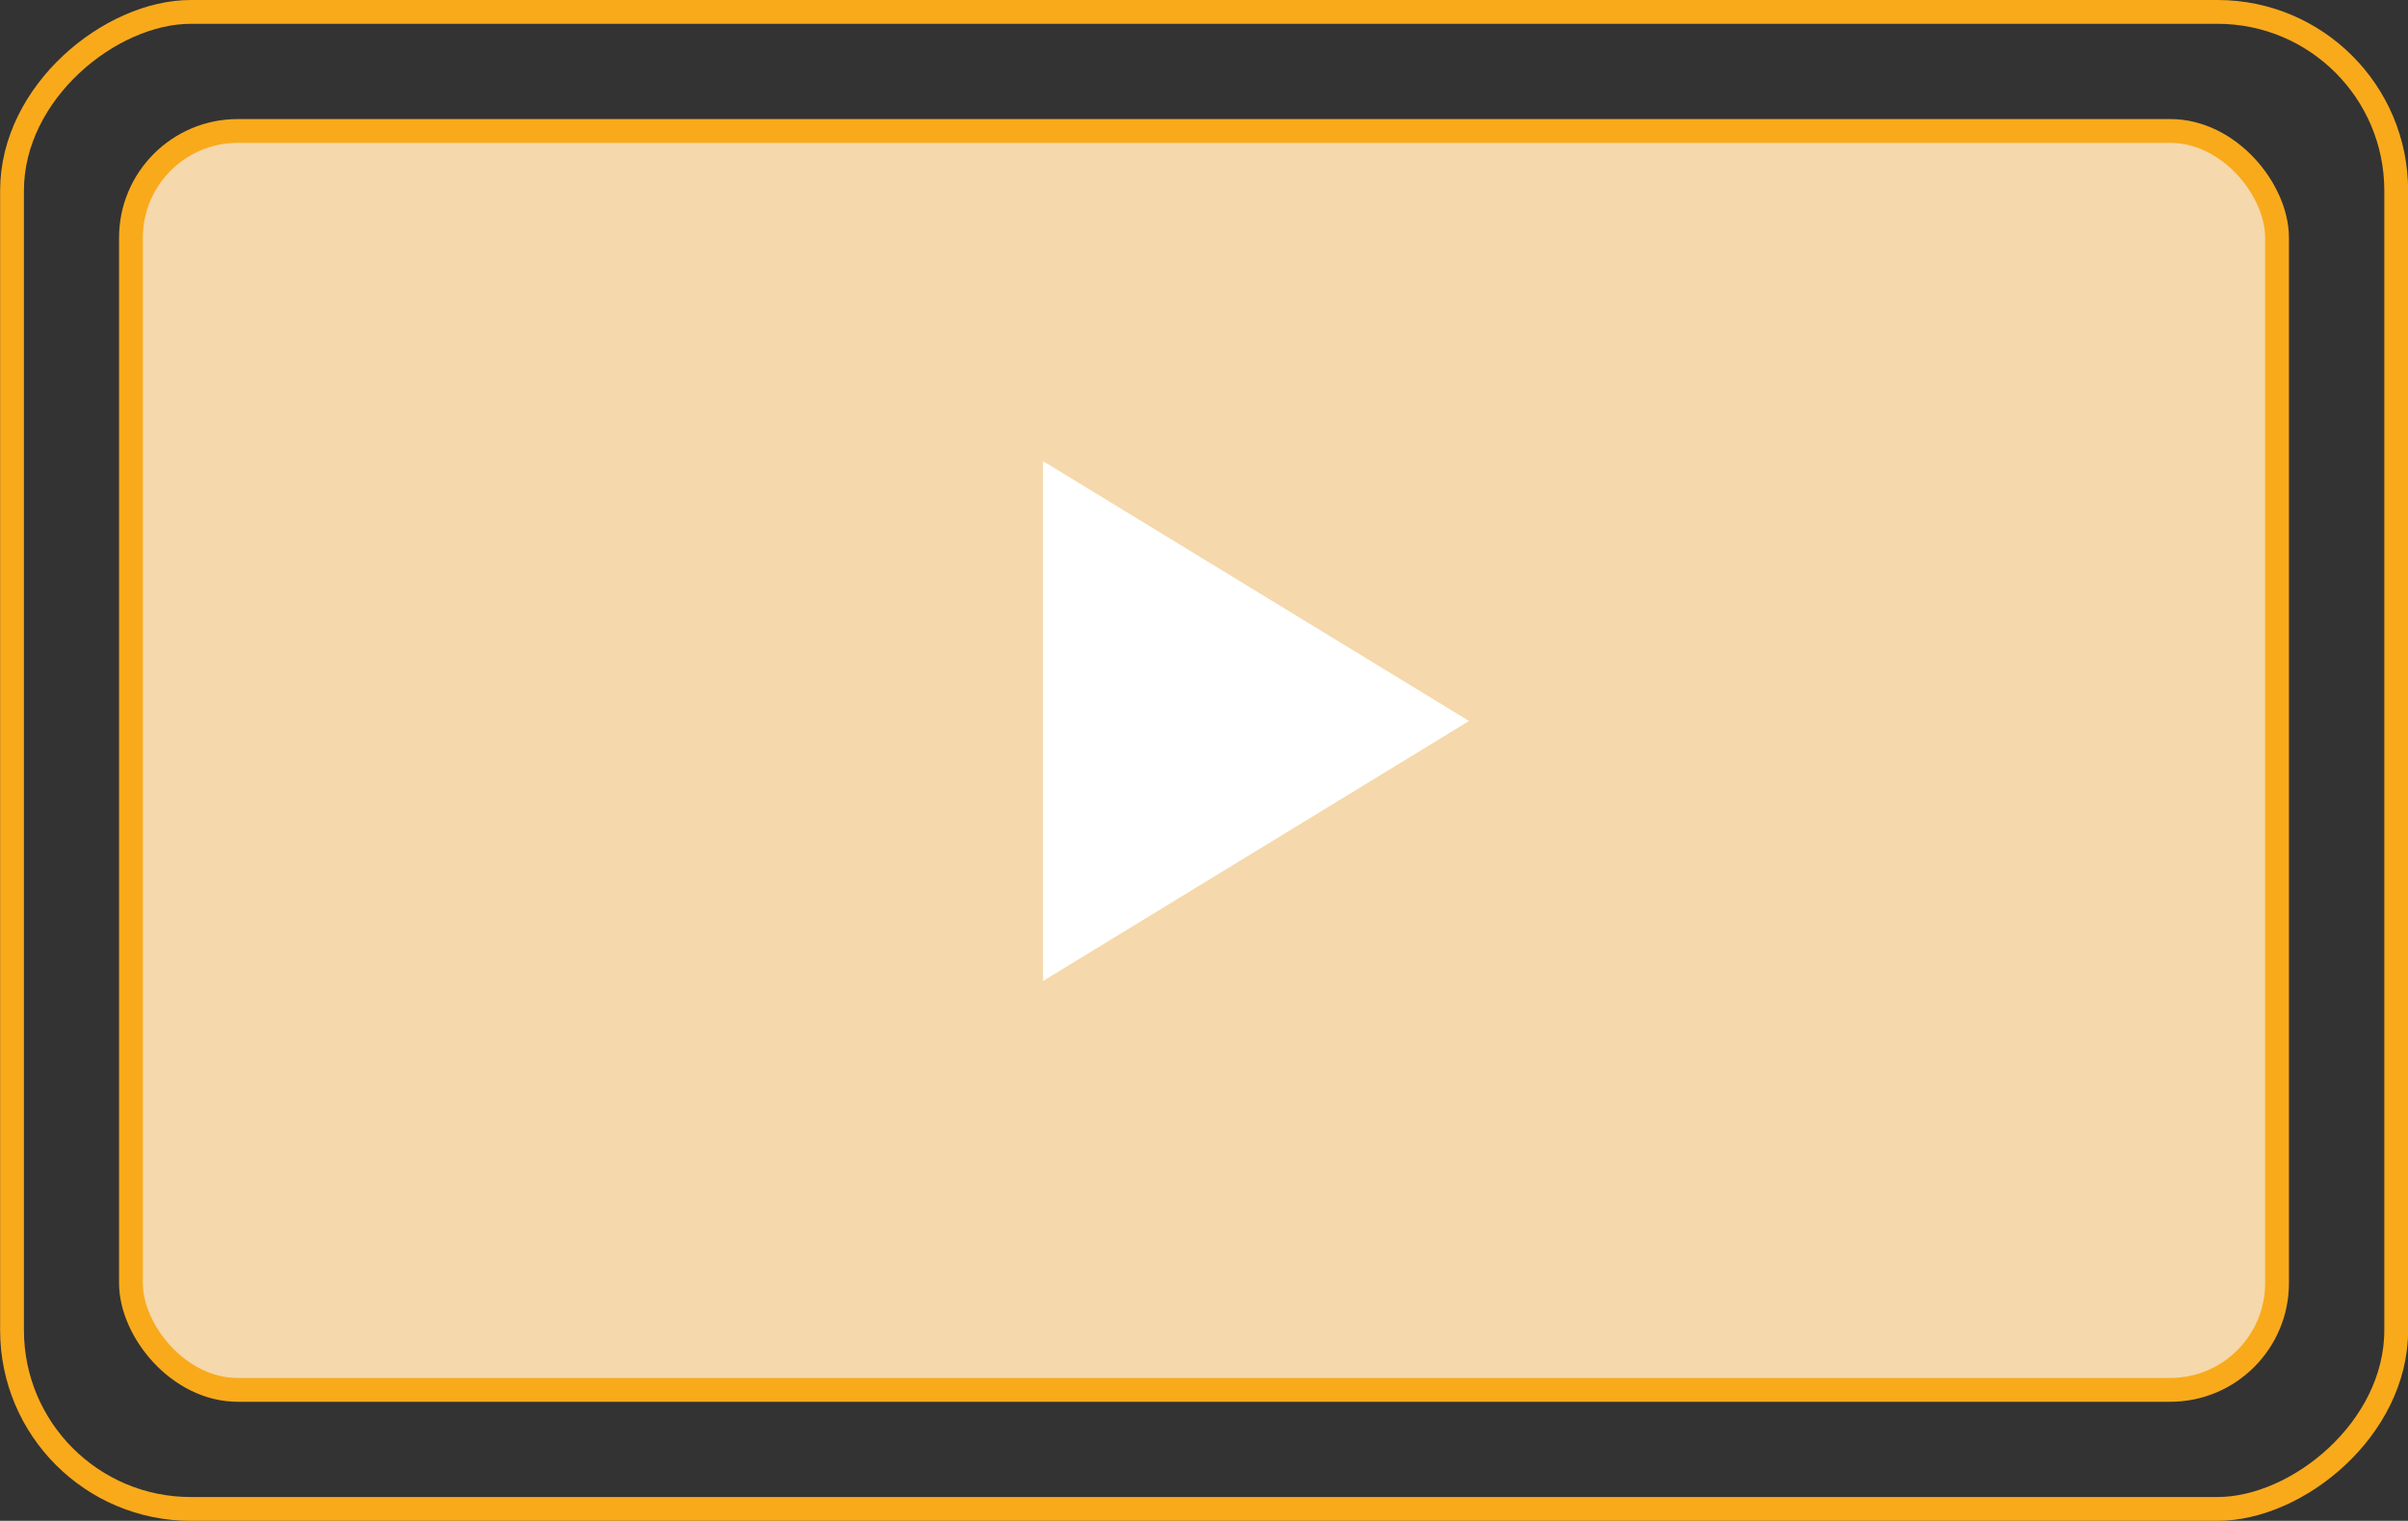 <svg xmlns="http://www.w3.org/2000/svg" width="202.27" height="127.74" viewBox="0 0 202.27 127.74">
  <rect x="0" y="0" width="202.27" height="127.74" fill="#333333" stroke="none"/>
  <defs>
    <style>
      .cls-1 {
        fill: none;
      }

      .cls-1, .cls-2 {
        stroke: #f9aa1b;
        stroke-miterlimit: 10;
        stroke-width: 2px;
      }

      .cls-2 {
        fill: #f5d8ab;
      }

      .cls-3 {
        fill: #fff;
      }
    </style>
  </defs>
  <g id="Layer_2" data-name="Layer 2">
    <g id="Layer_1-2" data-name="Layer 1">
      <g>
        <rect class="cls-1" x="38.27" y="-36.27" width="125.74" height="200.27" rx="15.01" transform="translate(165.01 -37.27) rotate(90)"/>
        <rect class="cls-2" x="11" y="11" width="180.27" height="105.74" rx="8.97"/>
        <polygon class="cls-3" points="87.61 38.73 123.4 60.56 87.61 82.4 87.61 38.73"/>
      </g>
    </g>
  </g>
</svg>
